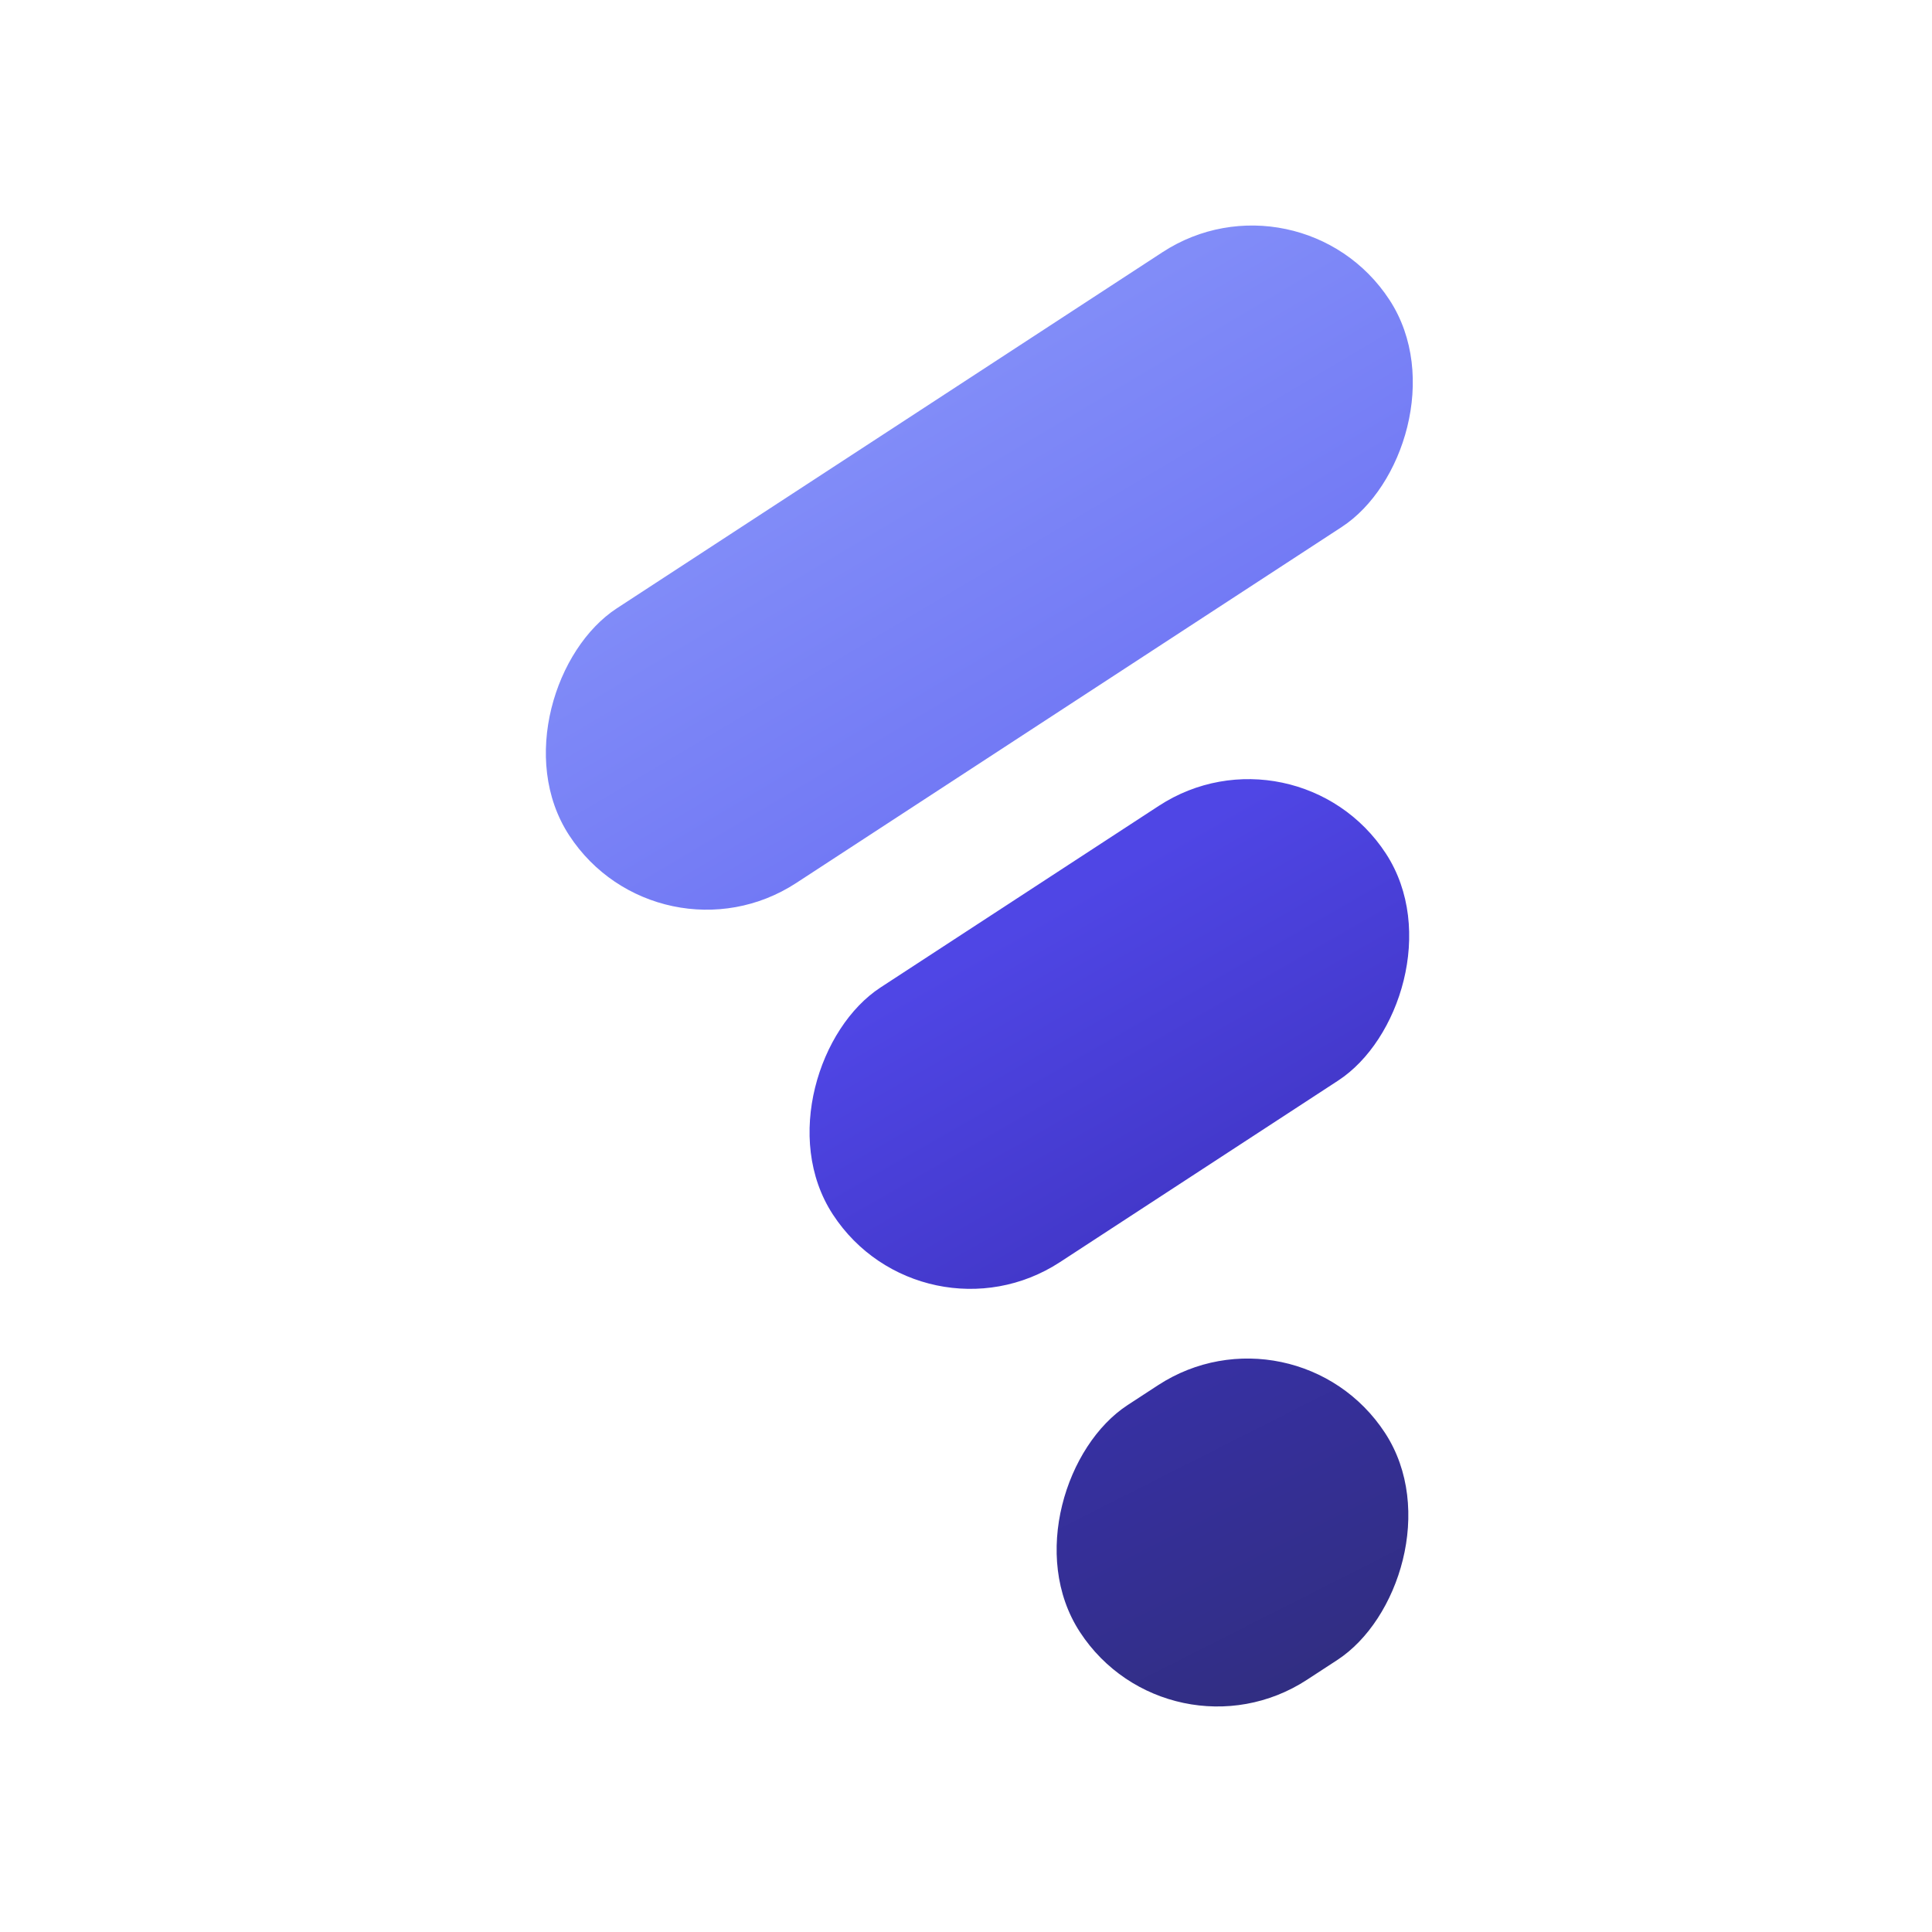 <svg viewBox="0 0 64 64" fill="none" xmlns="http://www.w3.org/2000/svg"><rect x="21.824" y="32.221" width="10.868" height="32.45" rx="5.434" transform="rotate(-123.129 21.824 32.221)" fill="url(#prefix__paint0_linear_263_177)"/><rect x="30.561" y="44.782" width="10.868" height="21.876" rx="5.434" transform="rotate(-123.129 30.56 44.782)" fill="url(#prefix__paint1_linear_263_177)"/><rect x="38.744" y="58.615" width="10.868" height="12.069" rx="5.434" transform="rotate(-123.129 38.744 58.615)" fill="url(#prefix__paint2_linear_263_177)"/><defs><linearGradient id="prefix__paint0_linear_263_177" x1="10.241" y1="44.113" x2="32.835" y2="45.074" gradientUnits="userSpaceOnUse"><stop stop-color="#6366F1"/><stop offset="1" stop-color="#818CF8"/></linearGradient><linearGradient id="prefix__paint1_linear_263_177" x1="30.332" y1="54.408" x2="40.652" y2="55.001" gradientUnits="userSpaceOnUse"><stop stop-color="#4338CA"/><stop offset="1" stop-color="#4F46E5"/></linearGradient><linearGradient id="prefix__paint2_linear_263_177" x1="38.259" y1="65.244" x2="49.552" y2="66.489" gradientUnits="userSpaceOnUse"><stop stop-color="#312E81"/><stop offset="1" stop-color="#3730A3"/></linearGradient></defs></svg>
